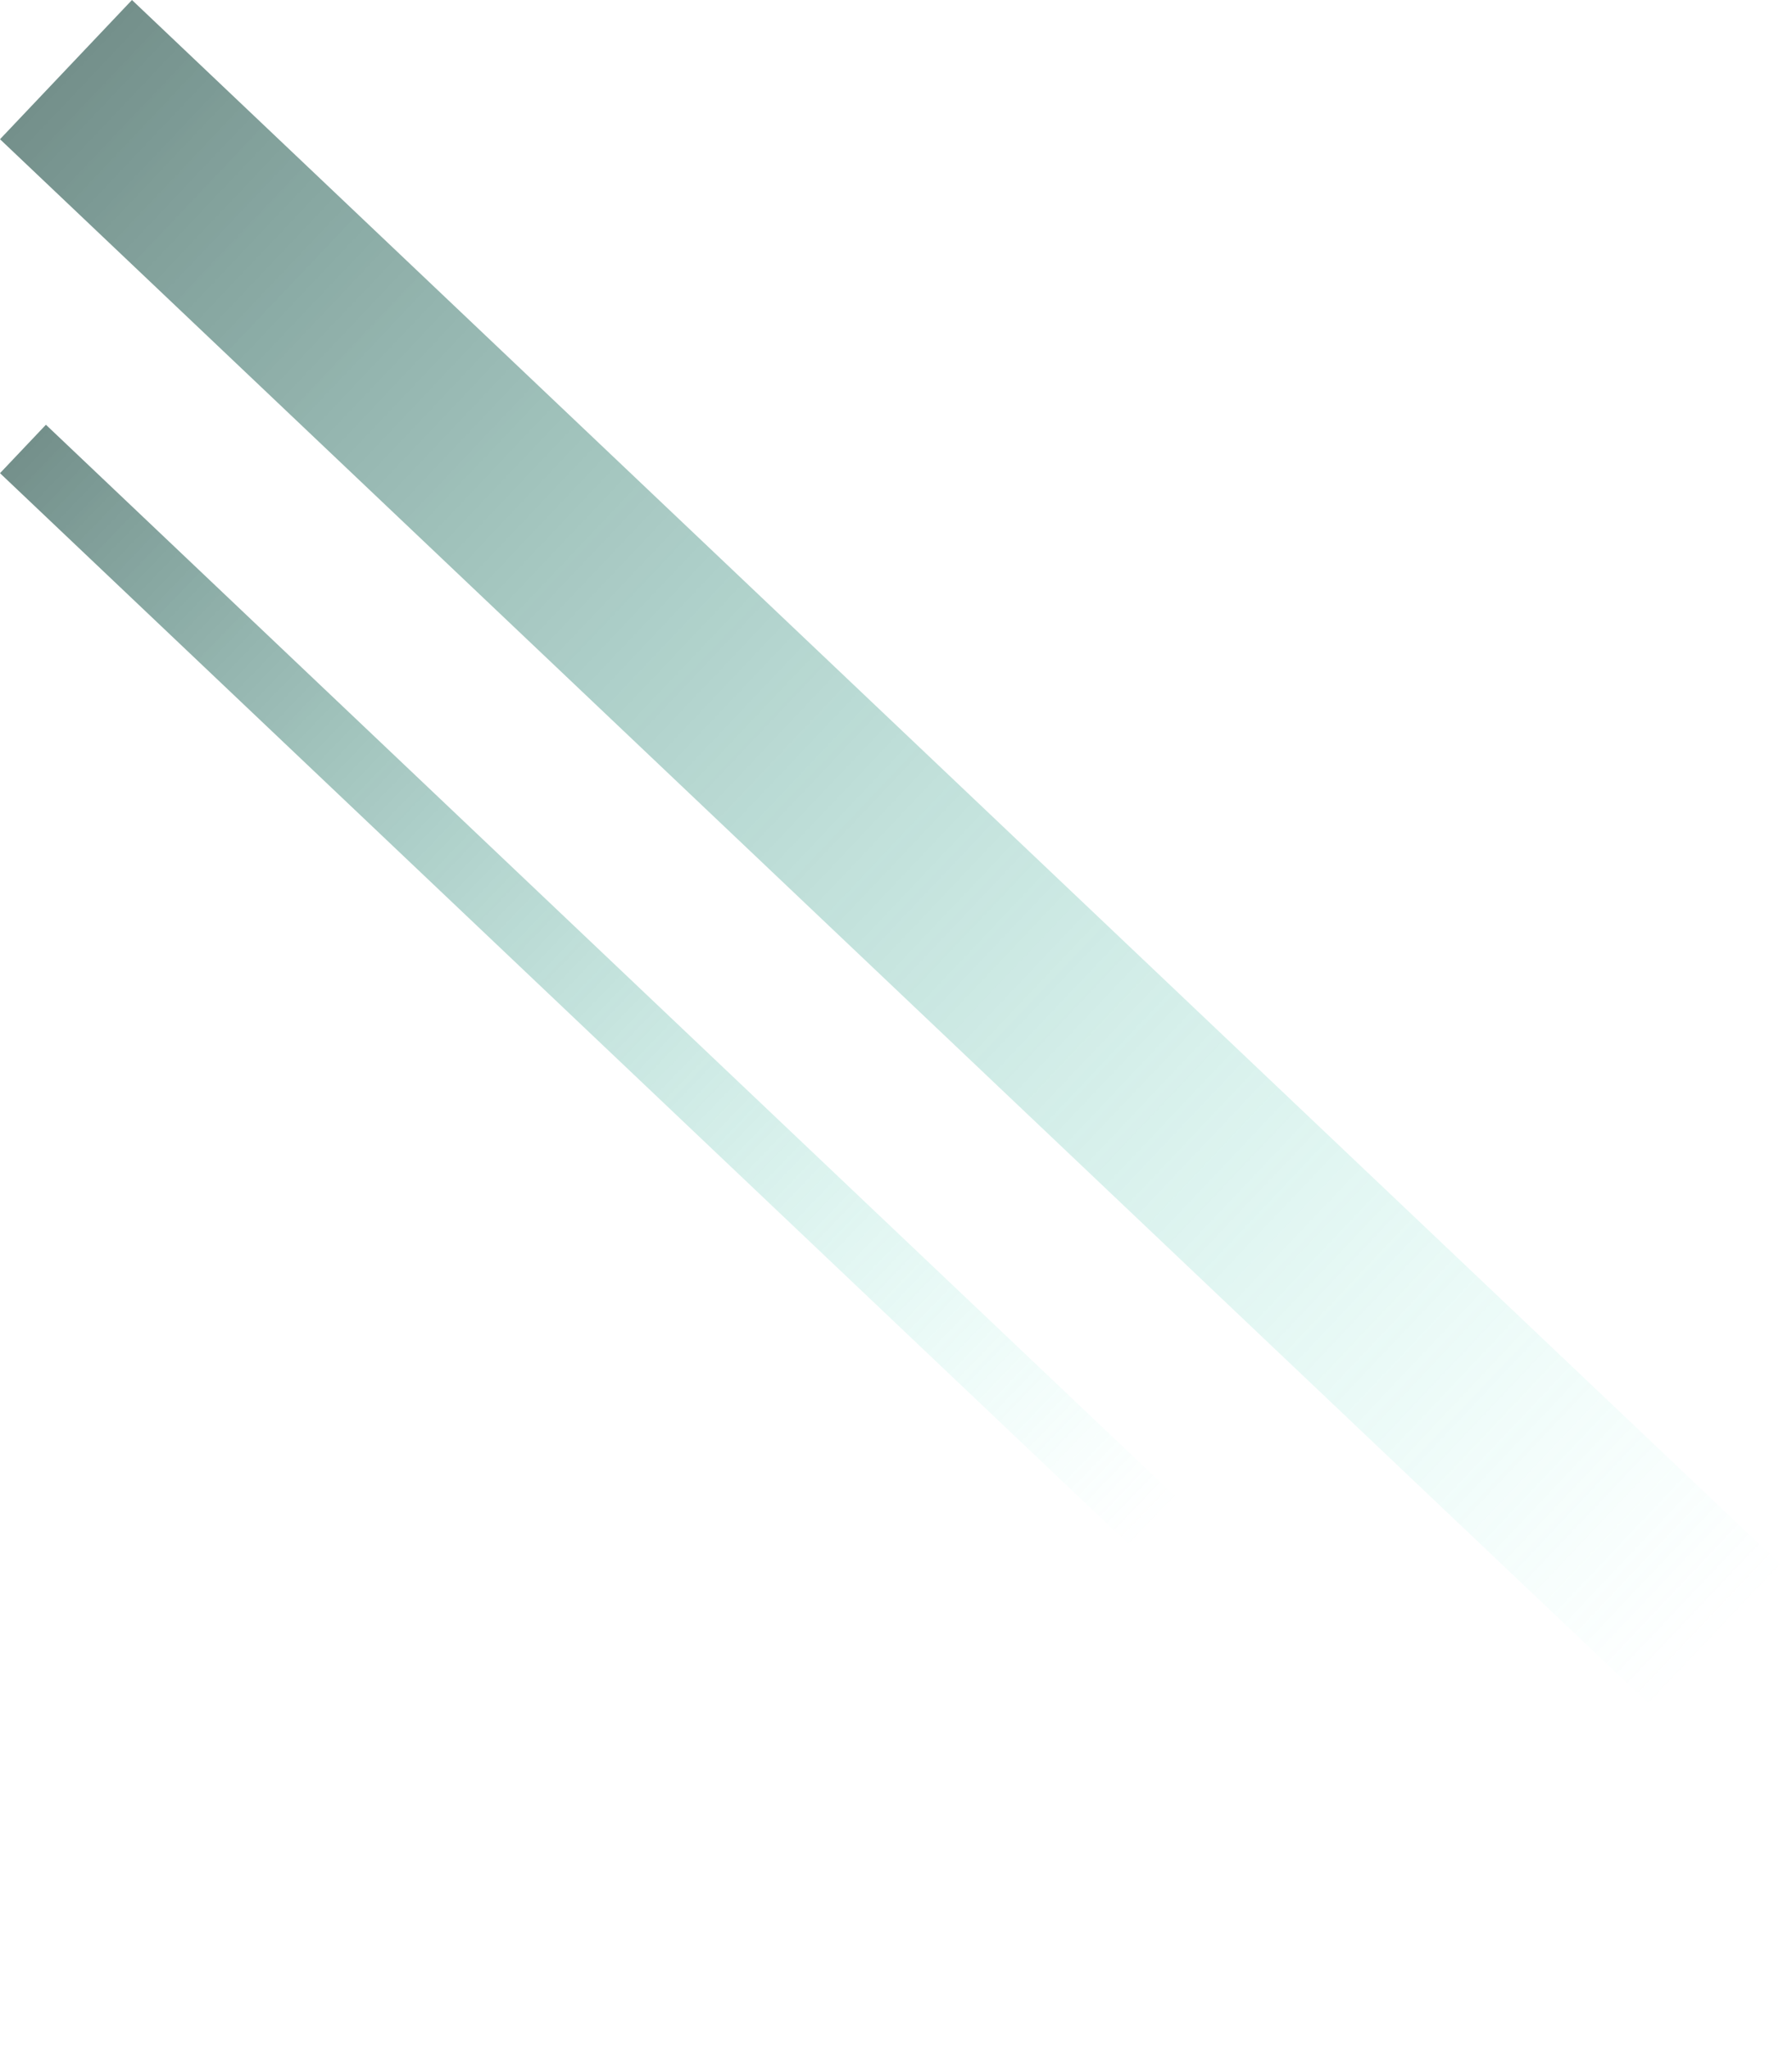 <svg width="217" height="248" viewBox="0 0 217 248" fill="none" xmlns="http://www.w3.org/2000/svg">
<rect y="16.85" width="23.222" height="275.901" transform="rotate(-46.517 0 16.85)" fill="url(#paint0_linear_624_17166)"/>
<rect y="57.268" width="8.08" height="275.901" transform="rotate(-46.517 0 57.268)" fill="url(#paint1_linear_624_17166)"/>
<defs>
<linearGradient id="paint0_linear_624_17166" x1="11.611" y1="16.85" x2="11.611" y2="292.751" gradientUnits="userSpaceOnUse">
<stop stop-color="#1E4B43" stop-opacity="0.62"/>
<stop offset="1" stop-color="#59F4D6" stop-opacity="0"/>
</linearGradient>
<linearGradient id="paint1_linear_624_17166" x1="4.04" y1="57.268" x2="2.564" y2="246.171" gradientUnits="userSpaceOnUse">
<stop stop-color="#1E4B43" stop-opacity="0.62"/>
<stop offset="1" stop-color="#59F4D6" stop-opacity="0"/>
</linearGradient>
</defs>
</svg>
